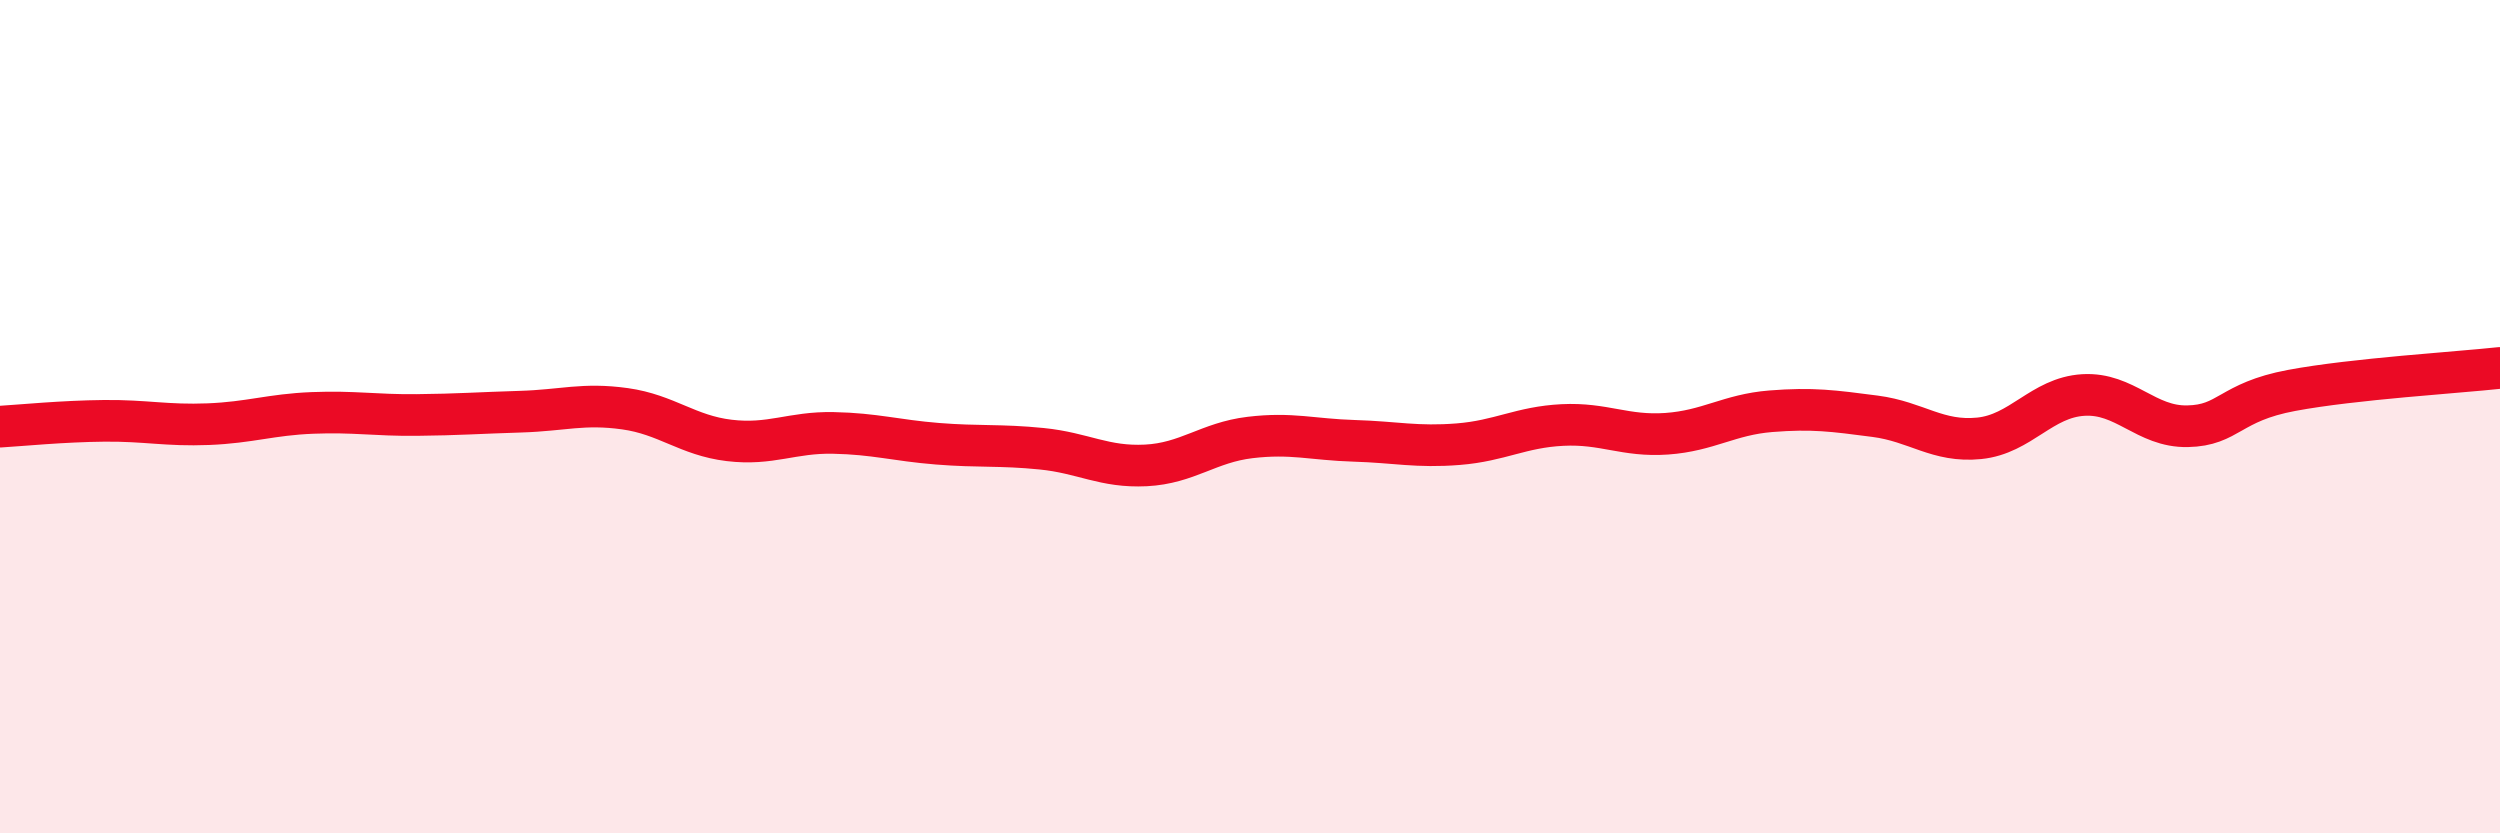 
    <svg width="60" height="20" viewBox="0 0 60 20" xmlns="http://www.w3.org/2000/svg">
      <path
        d="M 0,10.24 C 0.5,10.21 1.5,10.11 2.5,10.1 C 3.5,10.09 4,10.22 5,10.18 C 6,10.14 6.5,9.95 7.5,9.91 C 8.5,9.87 9,9.97 10,9.96 C 11,9.95 11.5,9.91 12.5,9.88 C 13.5,9.85 14,9.67 15,9.81 C 16,9.95 16.5,10.45 17.5,10.57 C 18.5,10.69 19,10.37 20,10.39 C 21,10.41 21.5,10.57 22.5,10.65 C 23.5,10.73 24,10.67 25,10.77 C 26,10.87 26.5,11.22 27.5,11.17 C 28.5,11.12 29,10.62 30,10.5 C 31,10.38 31.5,10.55 32.5,10.58 C 33.5,10.61 34,10.74 35,10.66 C 36,10.58 36.5,10.25 37.5,10.2 C 38.5,10.15 39,10.48 40,10.41 C 41,10.34 41.5,9.95 42.5,9.87 C 43.5,9.79 44,9.86 45,9.99 C 46,10.12 46.5,10.62 47.5,10.52 C 48.5,10.42 49,9.54 50,9.48 C 51,9.42 51.5,10.25 52.5,10.23 C 53.5,10.21 53.5,9.65 55,9.37 C 56.5,9.09 59,8.94 60,8.83L60 20L0 20Z"
        fill="#EB0A25"
        opacity="0.1"
        stroke-linecap="round"
        stroke-linejoin="round"
      />
      <path
        d="M 0,10.24 C 0.5,10.21 1.5,10.11 2.5,10.1 C 3.5,10.09 4,10.22 5,10.18 C 6,10.14 6.5,9.95 7.5,9.91 C 8.5,9.87 9,9.97 10,9.96 C 11,9.95 11.5,9.91 12.5,9.88 C 13.5,9.85 14,9.67 15,9.81 C 16,9.95 16.5,10.45 17.5,10.57 C 18.5,10.69 19,10.37 20,10.39 C 21,10.41 21.5,10.57 22.5,10.65 C 23.5,10.73 24,10.67 25,10.77 C 26,10.87 26.5,11.22 27.5,11.17 C 28.5,11.12 29,10.62 30,10.5 C 31,10.38 31.5,10.55 32.5,10.58 C 33.5,10.61 34,10.74 35,10.66 C 36,10.58 36.5,10.25 37.5,10.2 C 38.5,10.15 39,10.48 40,10.41 C 41,10.34 41.5,9.95 42.5,9.87 C 43.5,9.79 44,9.86 45,9.99 C 46,10.12 46.5,10.62 47.5,10.52 C 48.5,10.42 49,9.54 50,9.48 C 51,9.42 51.5,10.25 52.5,10.23 C 53.5,10.21 53.5,9.65 55,9.37 C 56.5,9.09 59,8.94 60,8.83"
        stroke="#EB0A25"
        stroke-width="1"
        fill="none"
        stroke-linecap="round"
        stroke-linejoin="round"
      />
    </svg>
  
